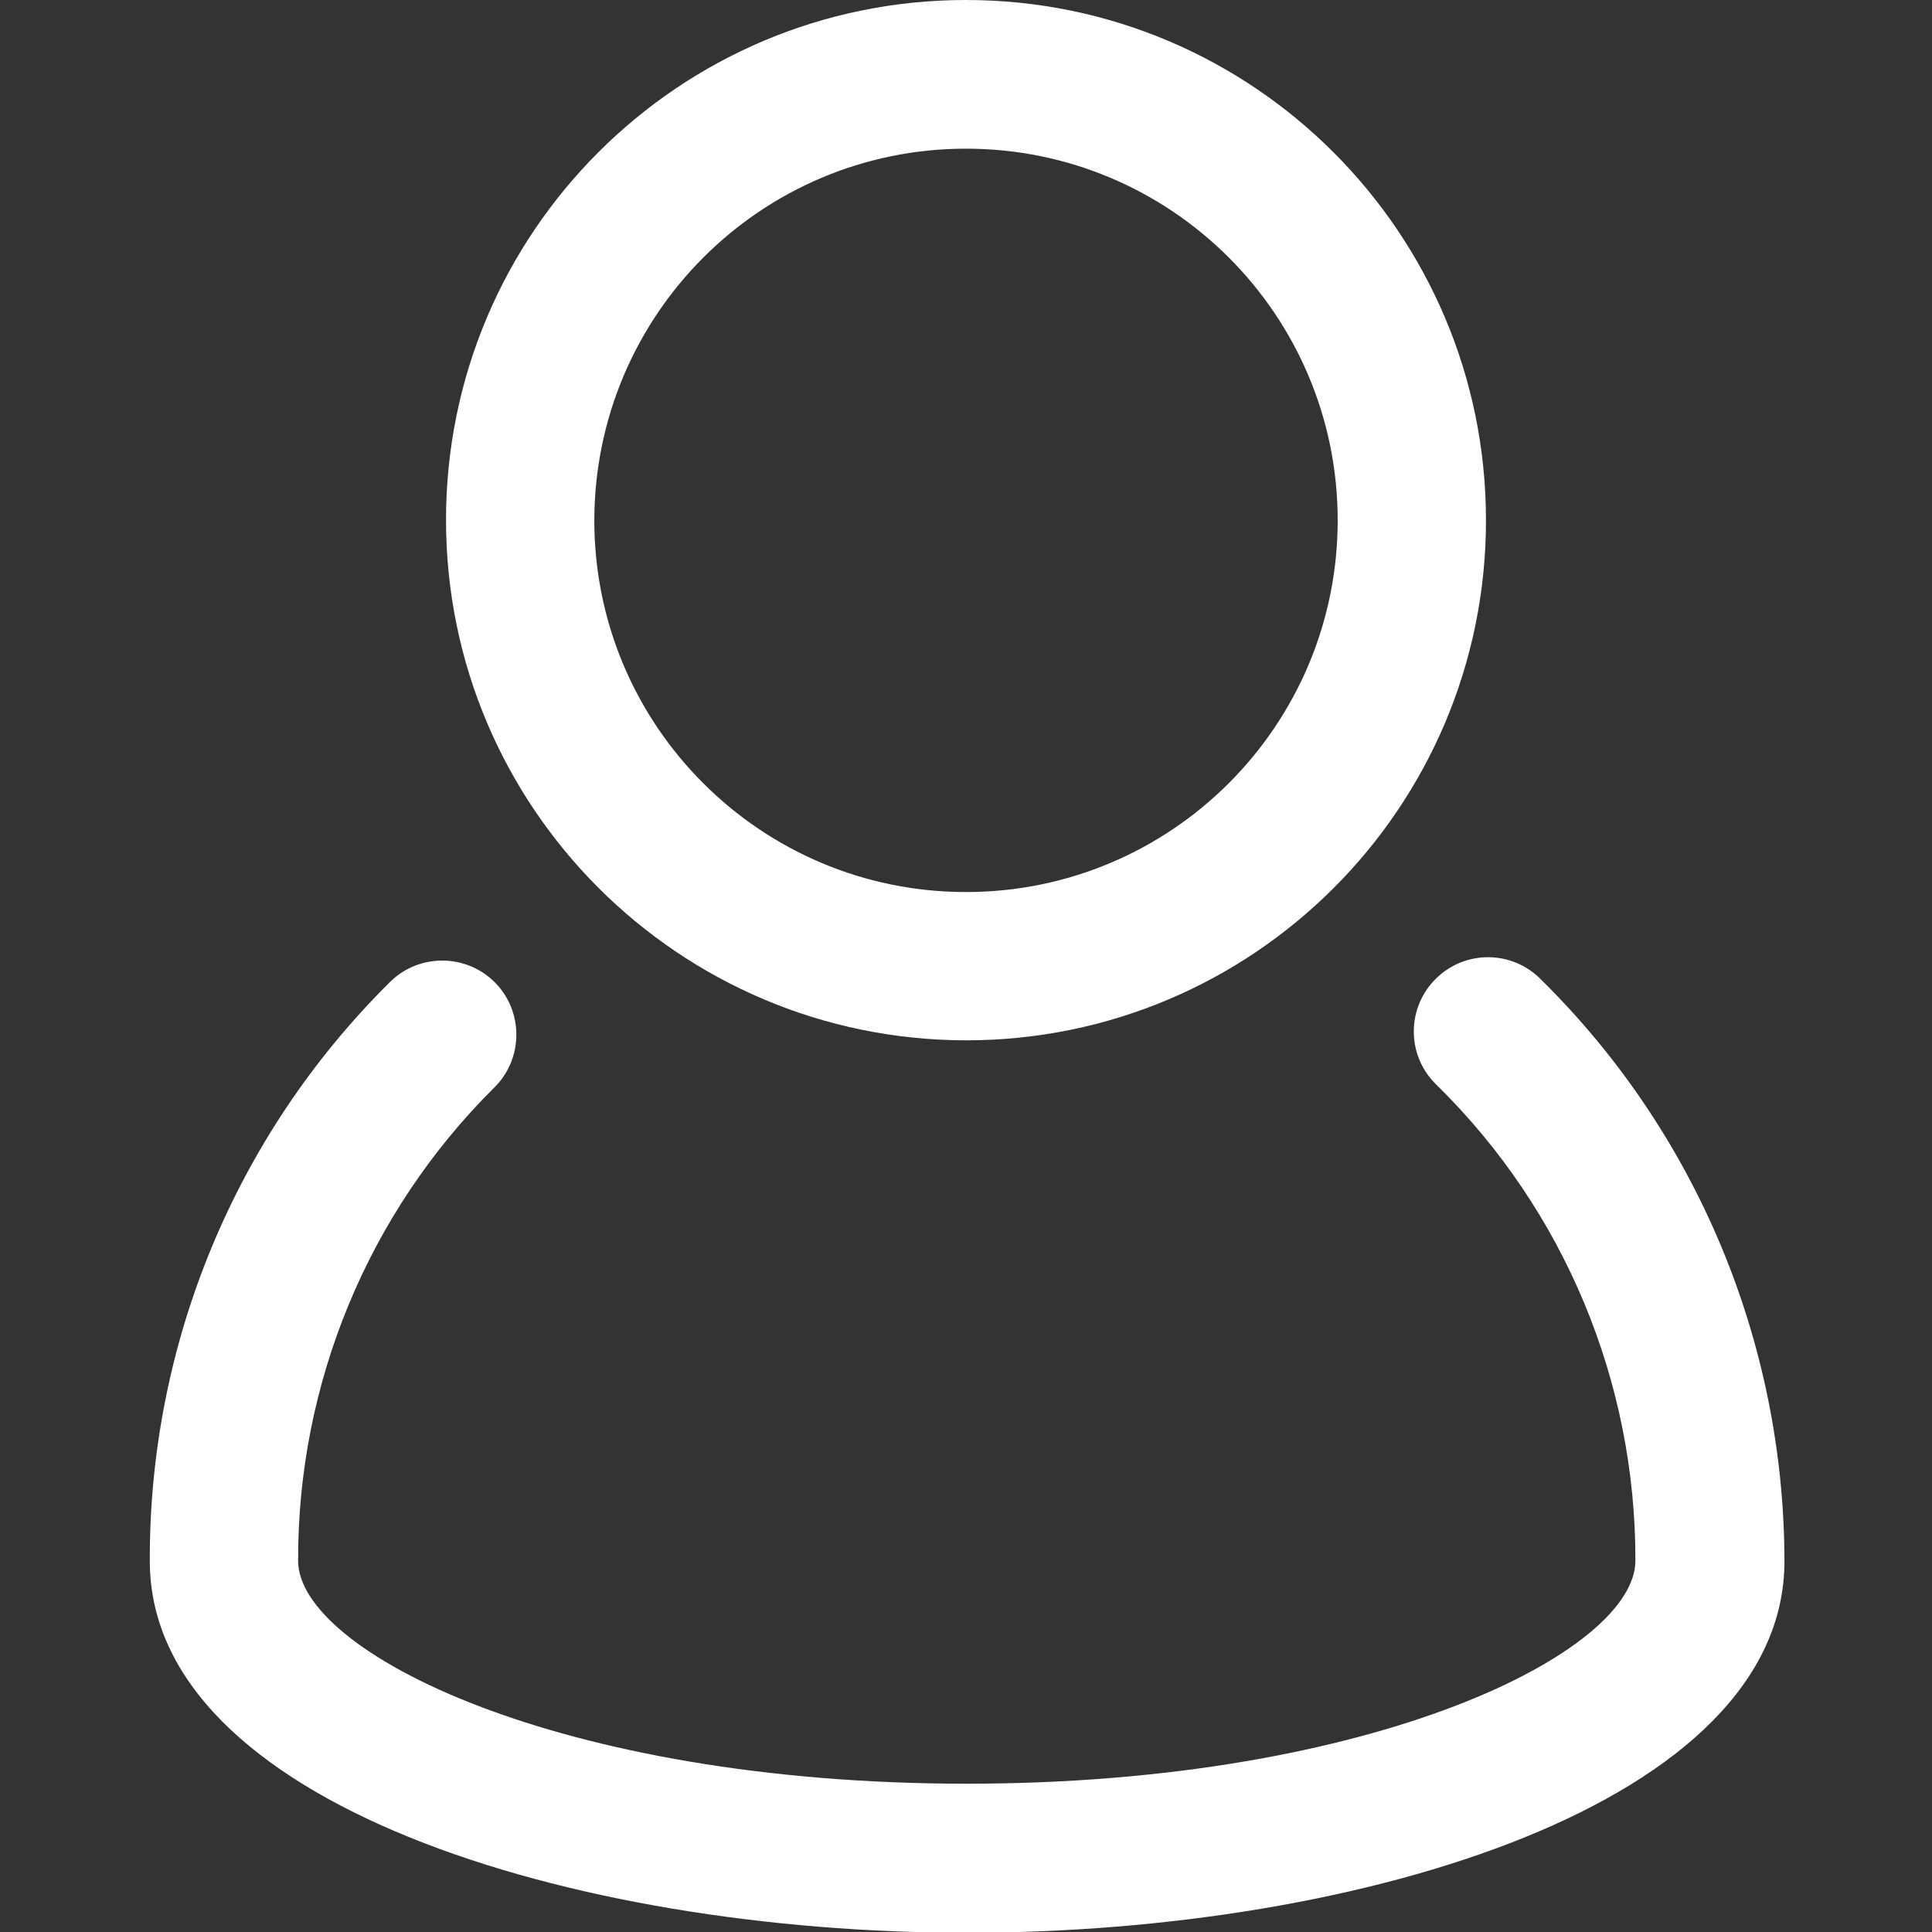 <?xml version="1.0" encoding="UTF-8"?> <!-- Generator: Adobe Illustrator 26.3.1, SVG Export Plug-In . SVG Version: 6.00 Build 0) --> <svg xmlns="http://www.w3.org/2000/svg" xmlns:xlink="http://www.w3.org/1999/xlink" id="Слой_1" x="0px" y="0px" viewBox="0 0 512 512" style="enable-background:new 0 0 512 512;" xml:space="preserve"><rect x="0" y="0" width="512" height="512" fill="#333333" stroke="none"/> <style type="text/css"> .st0{fill:#FFFFFF;} </style> <g id="user_account_people_man"> <path class="st0" d="M408.4,259.6c-7.6-7.8-20.1-7.9-27.8-0.3c-7.8,7.6-7.9,20.1-0.3,27.8c0.2,0.2,0.3,0.3,0.5,0.5 c33.8,33.2,52.7,78.6,52.6,126c0,24.1-69,59.1-177.2,59.1s-177.2-35-177.2-59.1c-0.1-47,18.5-92.1,51.9-125.3 c7.8-7.6,7.9-20.1,0.4-27.8c-7.6-7.8-20.1-7.9-27.8-0.4c-0.1,0.1-0.2,0.2-0.4,0.4c-40.8,40.5-63.6,95.7-63.4,153.2 c0,64,111.6,98.5,216.6,98.5s216.6-34.5,216.6-98.5C472.8,355.7,449.6,300.2,408.4,259.6z"></path> <path class="st0" d="M256,275.7c76.1,0,137.8-61.7,137.8-137.8S332.1,0,256,0S118.2,61.7,118.2,137.8 C118.2,213.9,179.9,275.6,256,275.7z M256,39.4c54.4,0,98.5,44.1,98.5,98.5s-44.1,98.5-98.5,98.5s-98.5-44.1-98.5-98.5 C157.6,83.5,201.6,39.4,256,39.4z"></path> </g> </svg> 